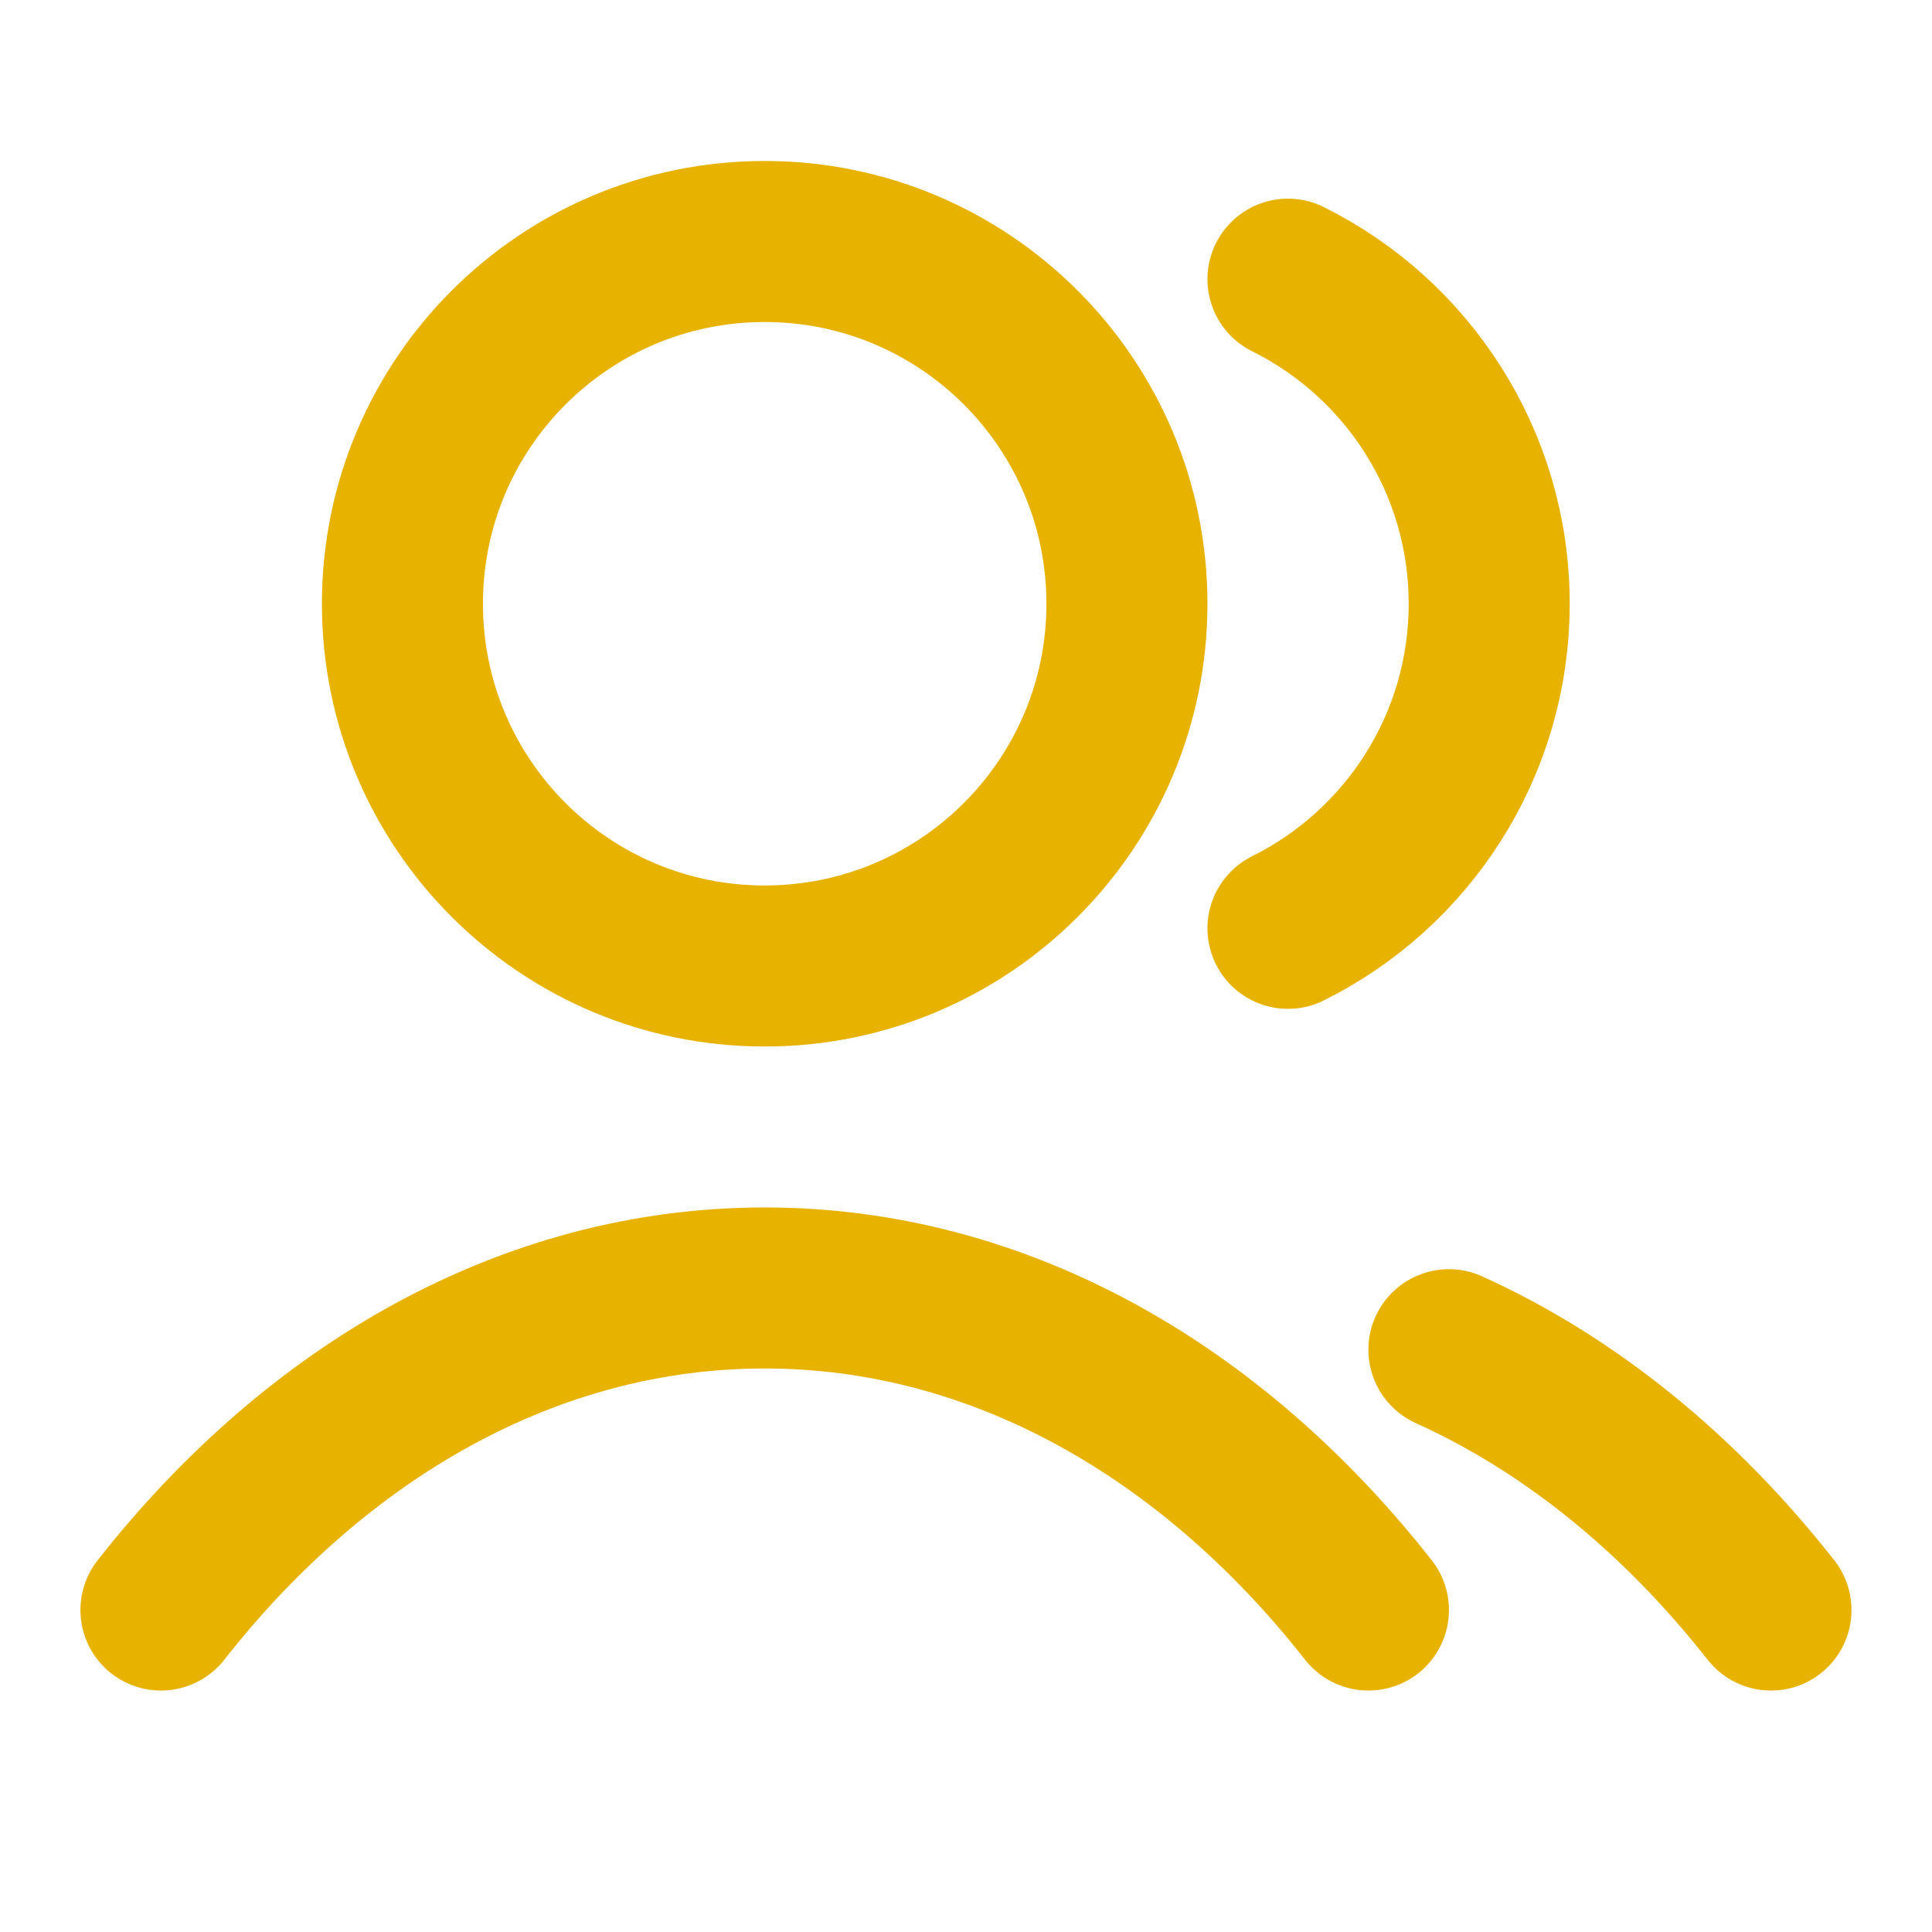 <svg width="20" height="20" viewBox="0 0 20 20" fill="none" xmlns="http://www.w3.org/2000/svg">
<path d="M13.333 2.89C14.567 3.503 15.416 4.778 15.416 6.25C15.416 7.722 14.567 8.997 13.333 9.61M14.999 13.972C16.259 14.542 17.393 15.471 18.333 16.667M1.666 16.667C3.288 14.602 5.49 13.333 7.916 13.333C10.342 13.333 12.544 14.602 14.166 16.667M11.666 6.25C11.666 8.321 9.987 10 7.916 10C5.845 10 4.166 8.321 4.166 6.25C4.166 4.179 5.845 2.5 7.916 2.5C9.987 2.5 11.666 4.179 11.666 6.25Z" stroke="#E8B200" stroke-width="1.667" stroke-linecap="round" stroke-linejoin="round"/>
</svg>
